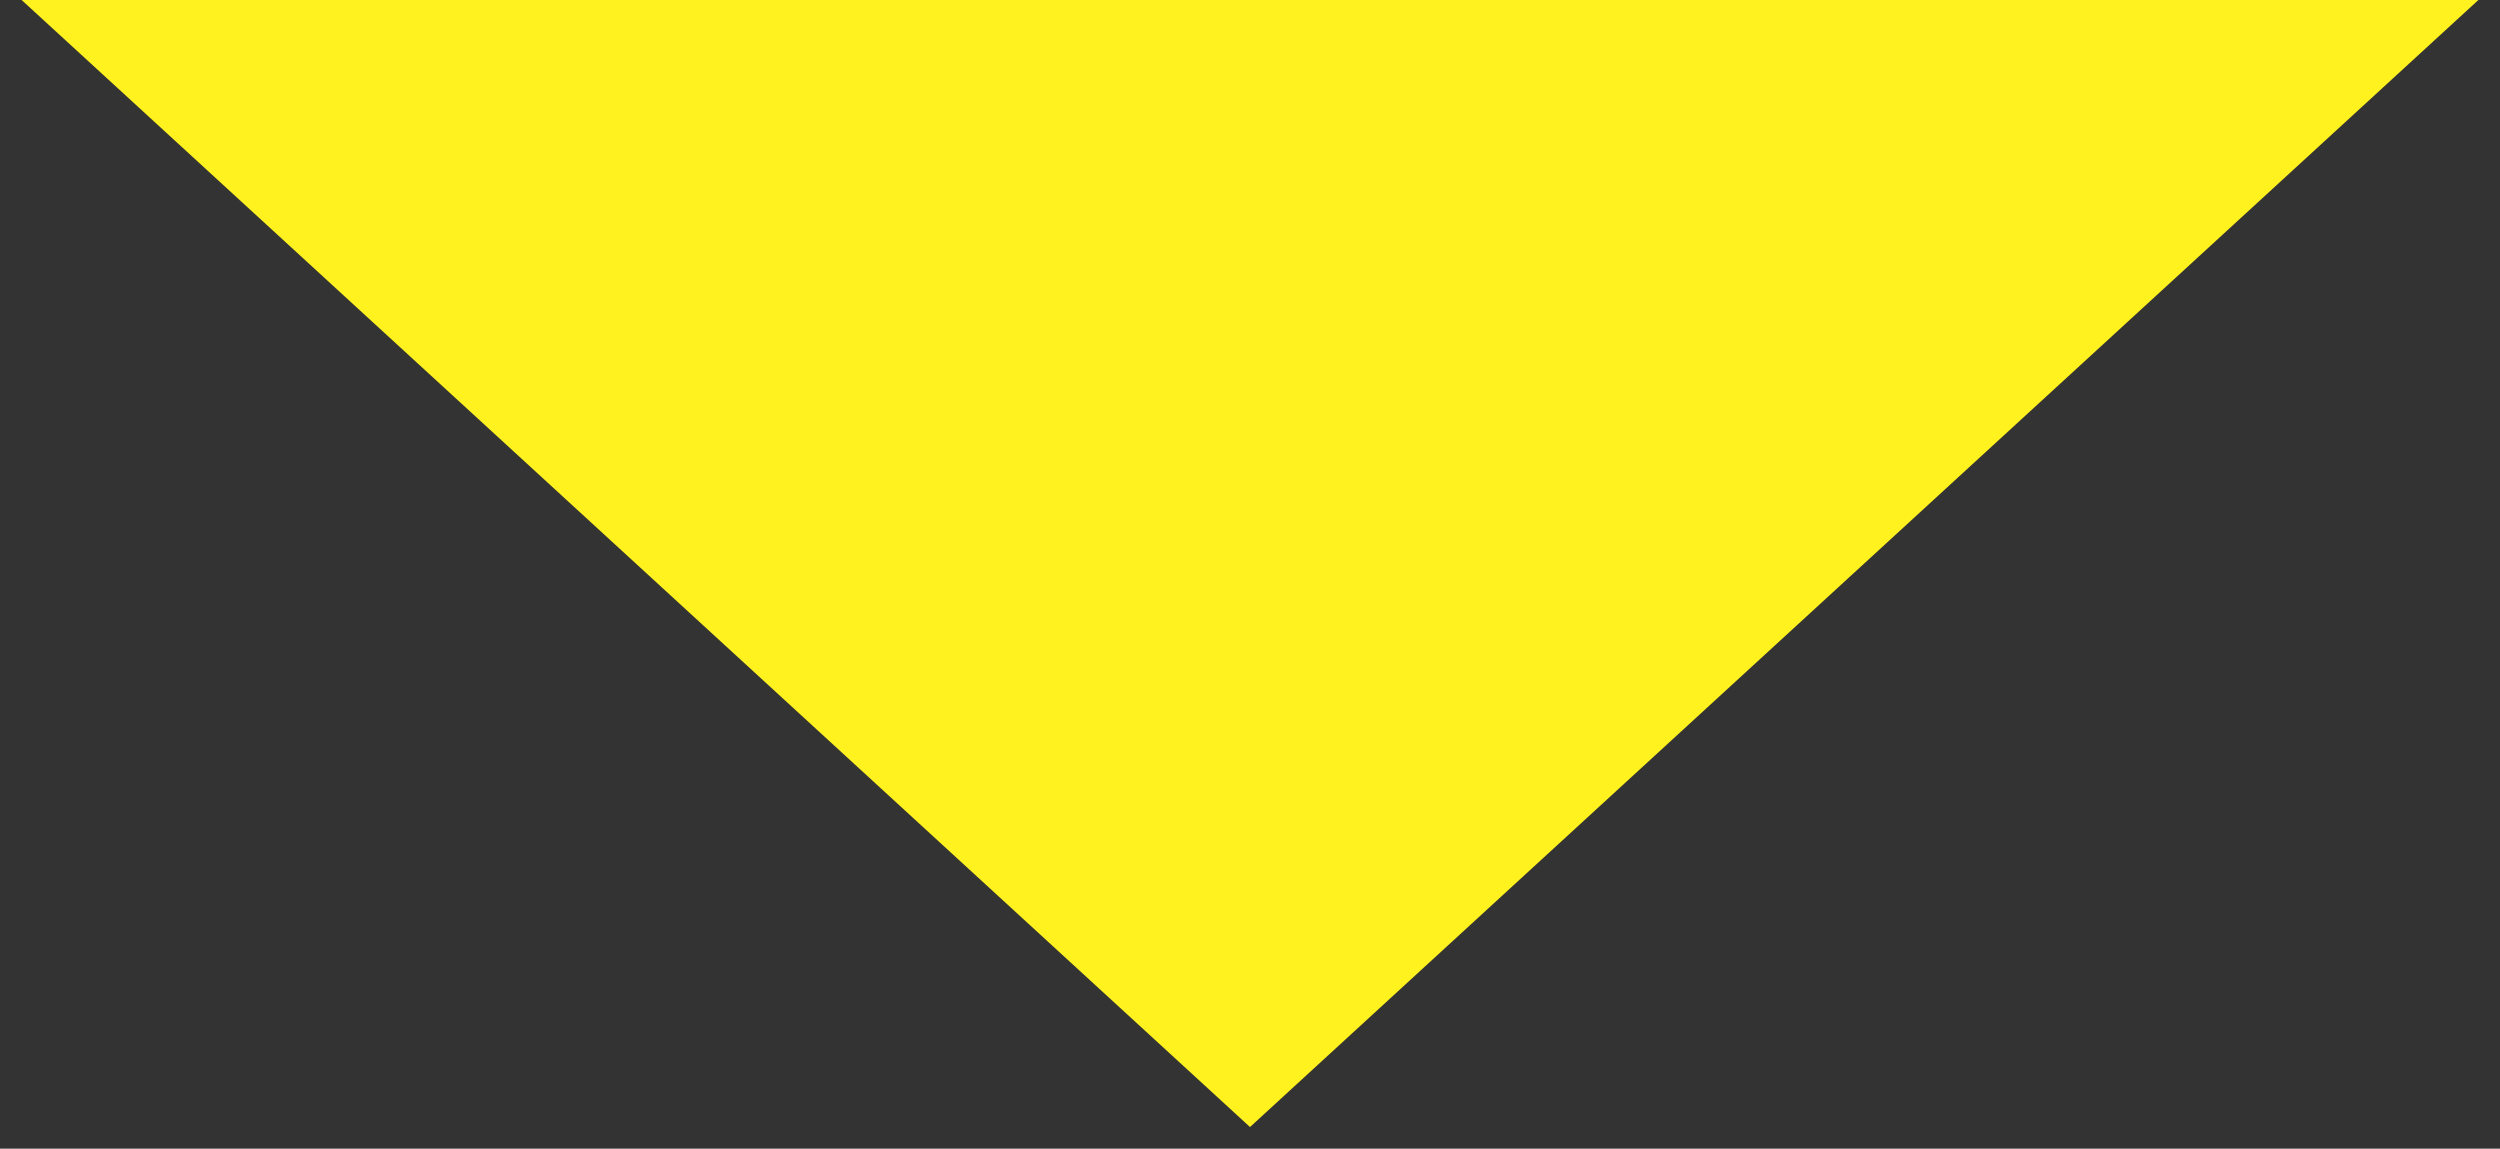 <svg xmlns="http://www.w3.org/2000/svg" viewBox="0 0 74 34"><rect x="0" y="0" width="74" height="34" fill="#333333" stroke="none"/><defs><style>.cls-1{fill:#fff21f;}</style></defs><title>Q_arrow</title><g id="レイヤー_1" data-name="レイヤー 1"><polygon class="cls-1" points="37 33.36 0.64 0 73.36 0 37 33.36"/></g></svg>